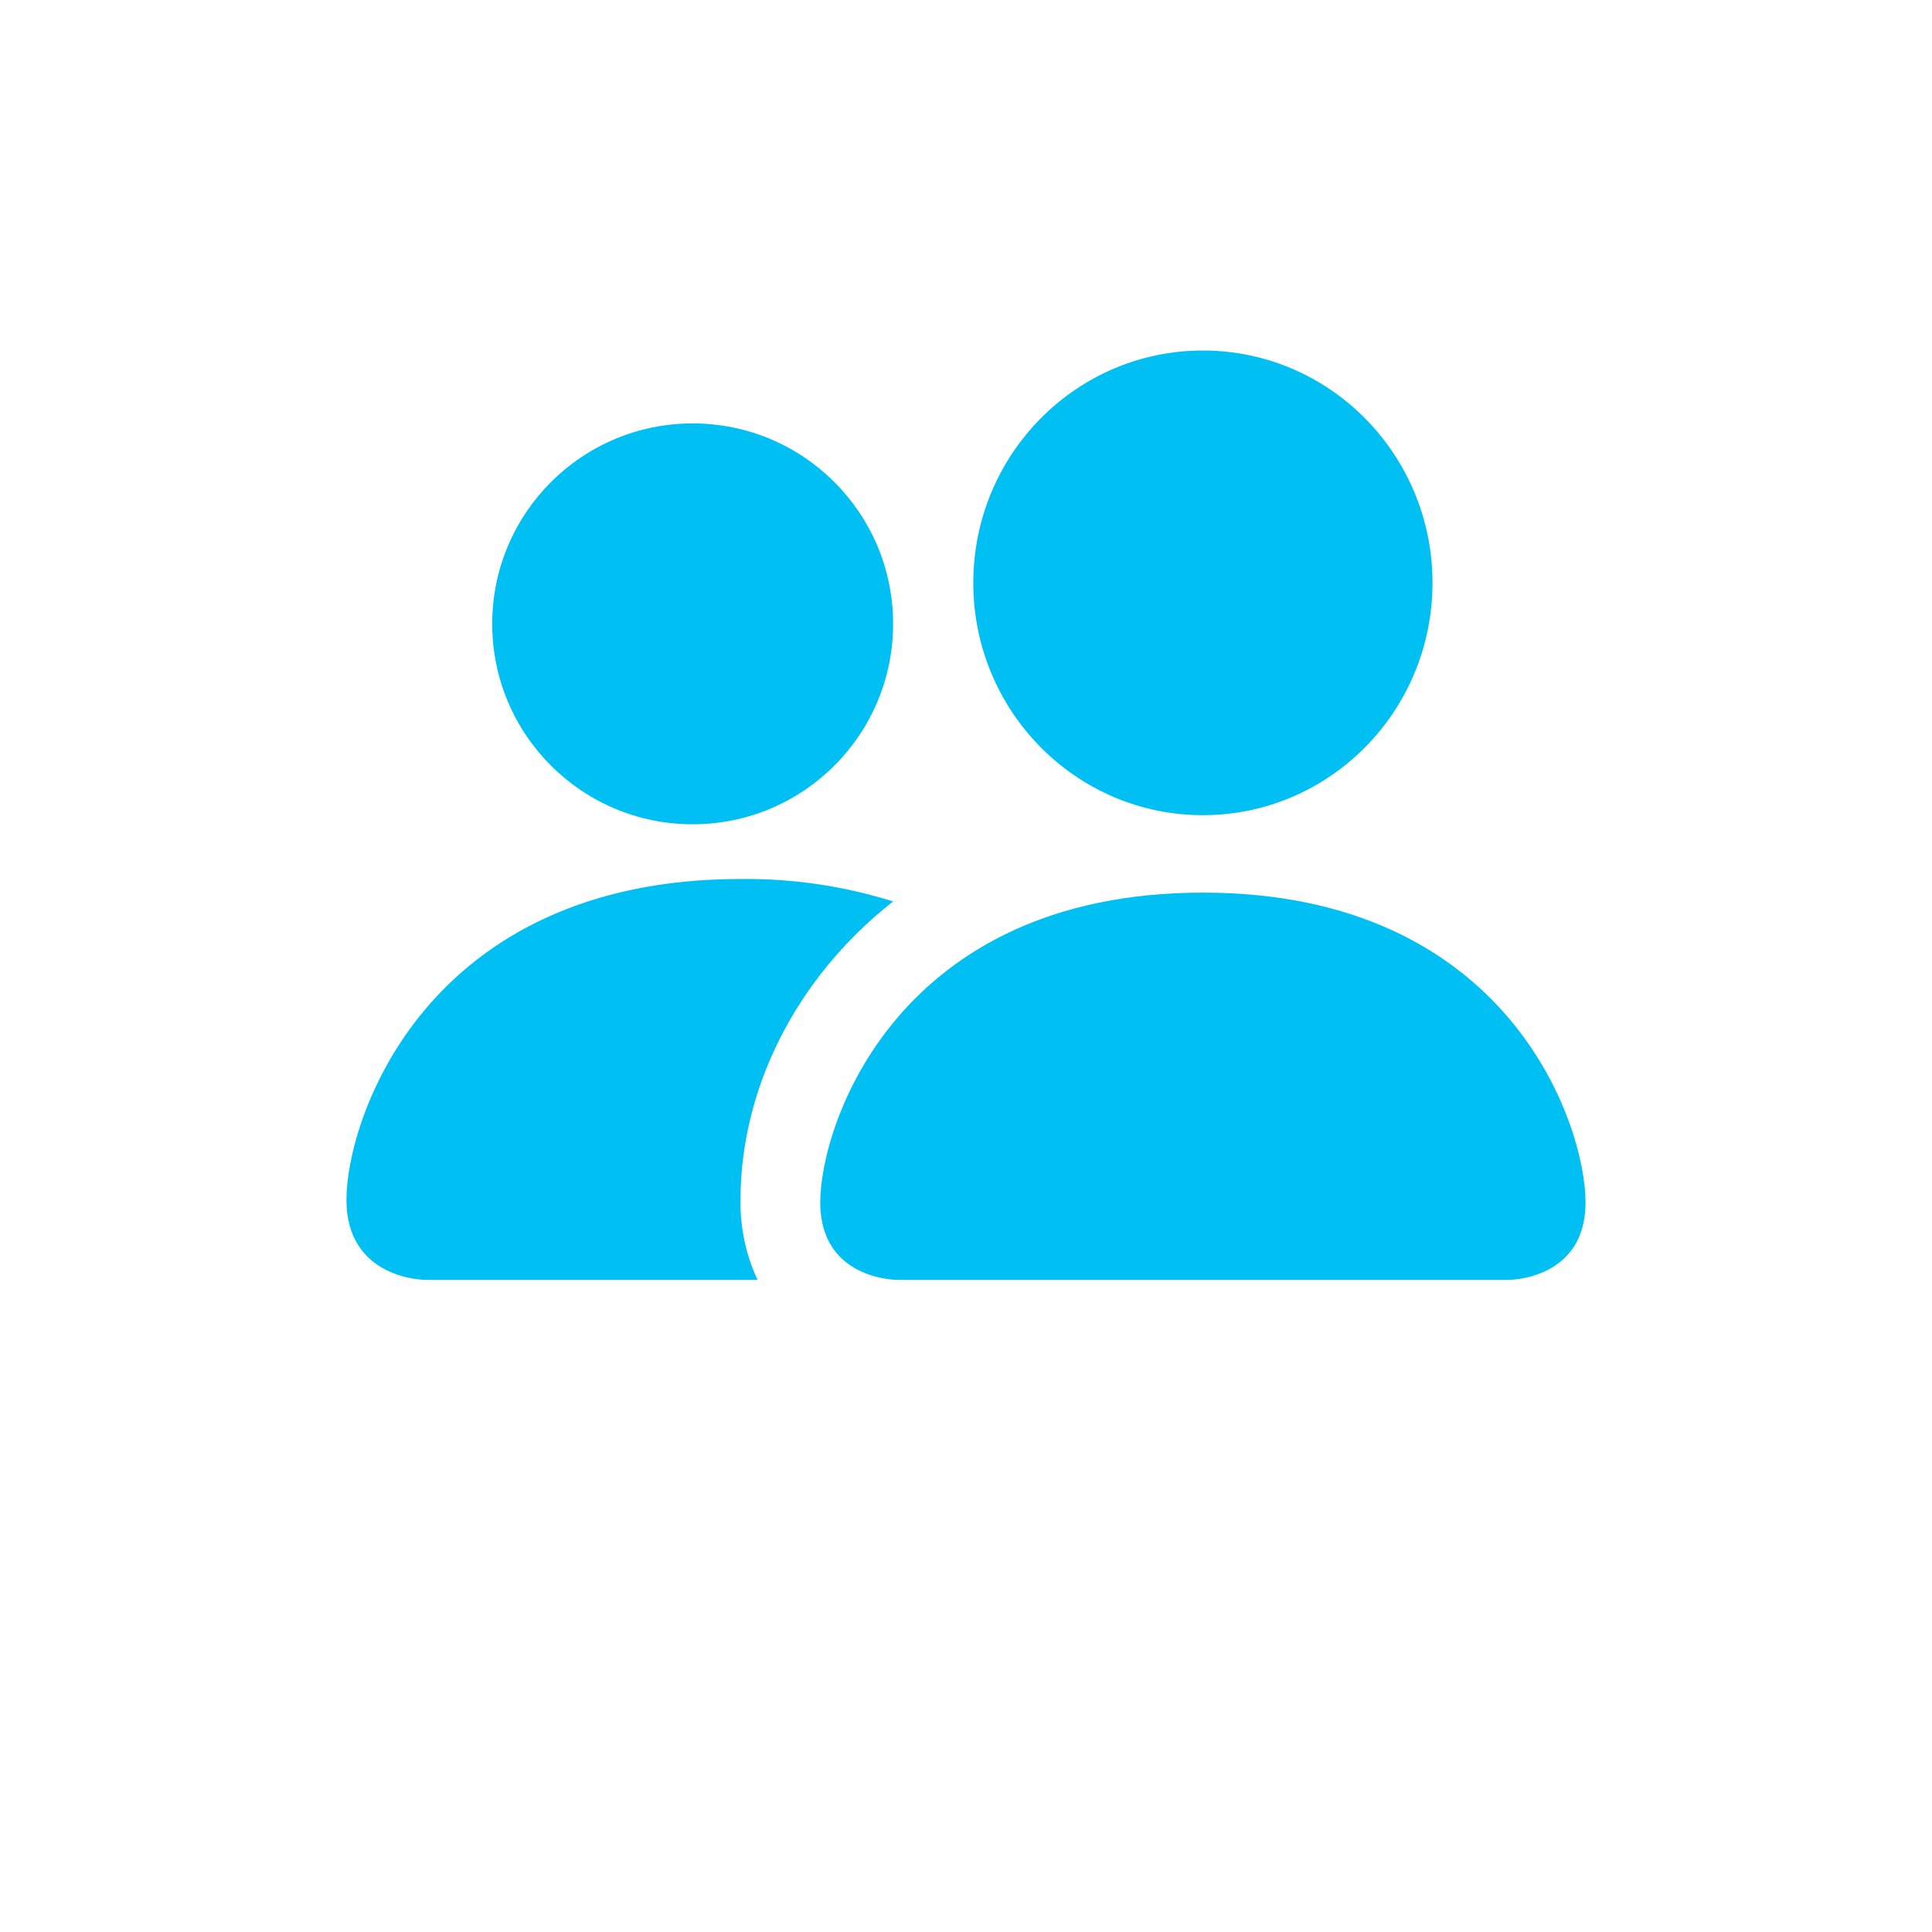 <?xml version="1.0" encoding="UTF-8"?>
<svg width="269px" height="269px" viewBox="0 0 269 269" version="1.1" xmlns="http://www.w3.org/2000/svg" xmlns:xlink="http://www.w3.org/1999/xlink">
    <title>icon-couple</title>
    <g id="icon-couple" stroke="none" stroke-width="1" fill="none" fill-rule="evenodd">
        <g id="people-fill" transform="translate(48.237, 48.803)" fill="#00C0F3" fill-rule="nonzero">
            <path d="M76.622,129.395 C76.622,129.395 65.966,129.395 65.966,118.612 C65.966,107.829 76.622,75.48 119.246,75.48 C161.87,75.48 172.526,107.829 172.526,118.612 C172.526,129.395 161.87,129.395 161.87,129.395 L76.622,129.395 Z M119.246,64.697 C136.902,64.697 151.214,50.214 151.214,32.349 C151.214,14.483 136.902,0 119.246,0 C101.591,0 87.278,14.483 87.278,32.349 C87.278,50.214 101.591,64.697 119.246,64.697 Z" id="Shape"></path>
            <path d="M57.24,129.395 C55.613,125.91 54.801,122.089 54.869,118.232 C54.869,103.107 62.331,87.535 76.115,76.708 C69.235,74.551 62.067,73.497 54.869,73.582 C10.974,73.582 0,107.07 0,118.232 C0,129.395 10.974,129.395 10.974,129.395 L57.24,129.395 L57.24,129.395 Z" id="Path"></path>
            <path d="M48.206,65.966 C63.619,65.966 76.115,53.471 76.115,38.057 C76.115,22.644 63.619,10.149 48.206,10.149 C32.792,10.149 20.297,22.644 20.297,38.057 C20.297,53.471 32.792,65.966 48.206,65.966 Z" id="Path"></path>
        </g>
    </g>
</svg>